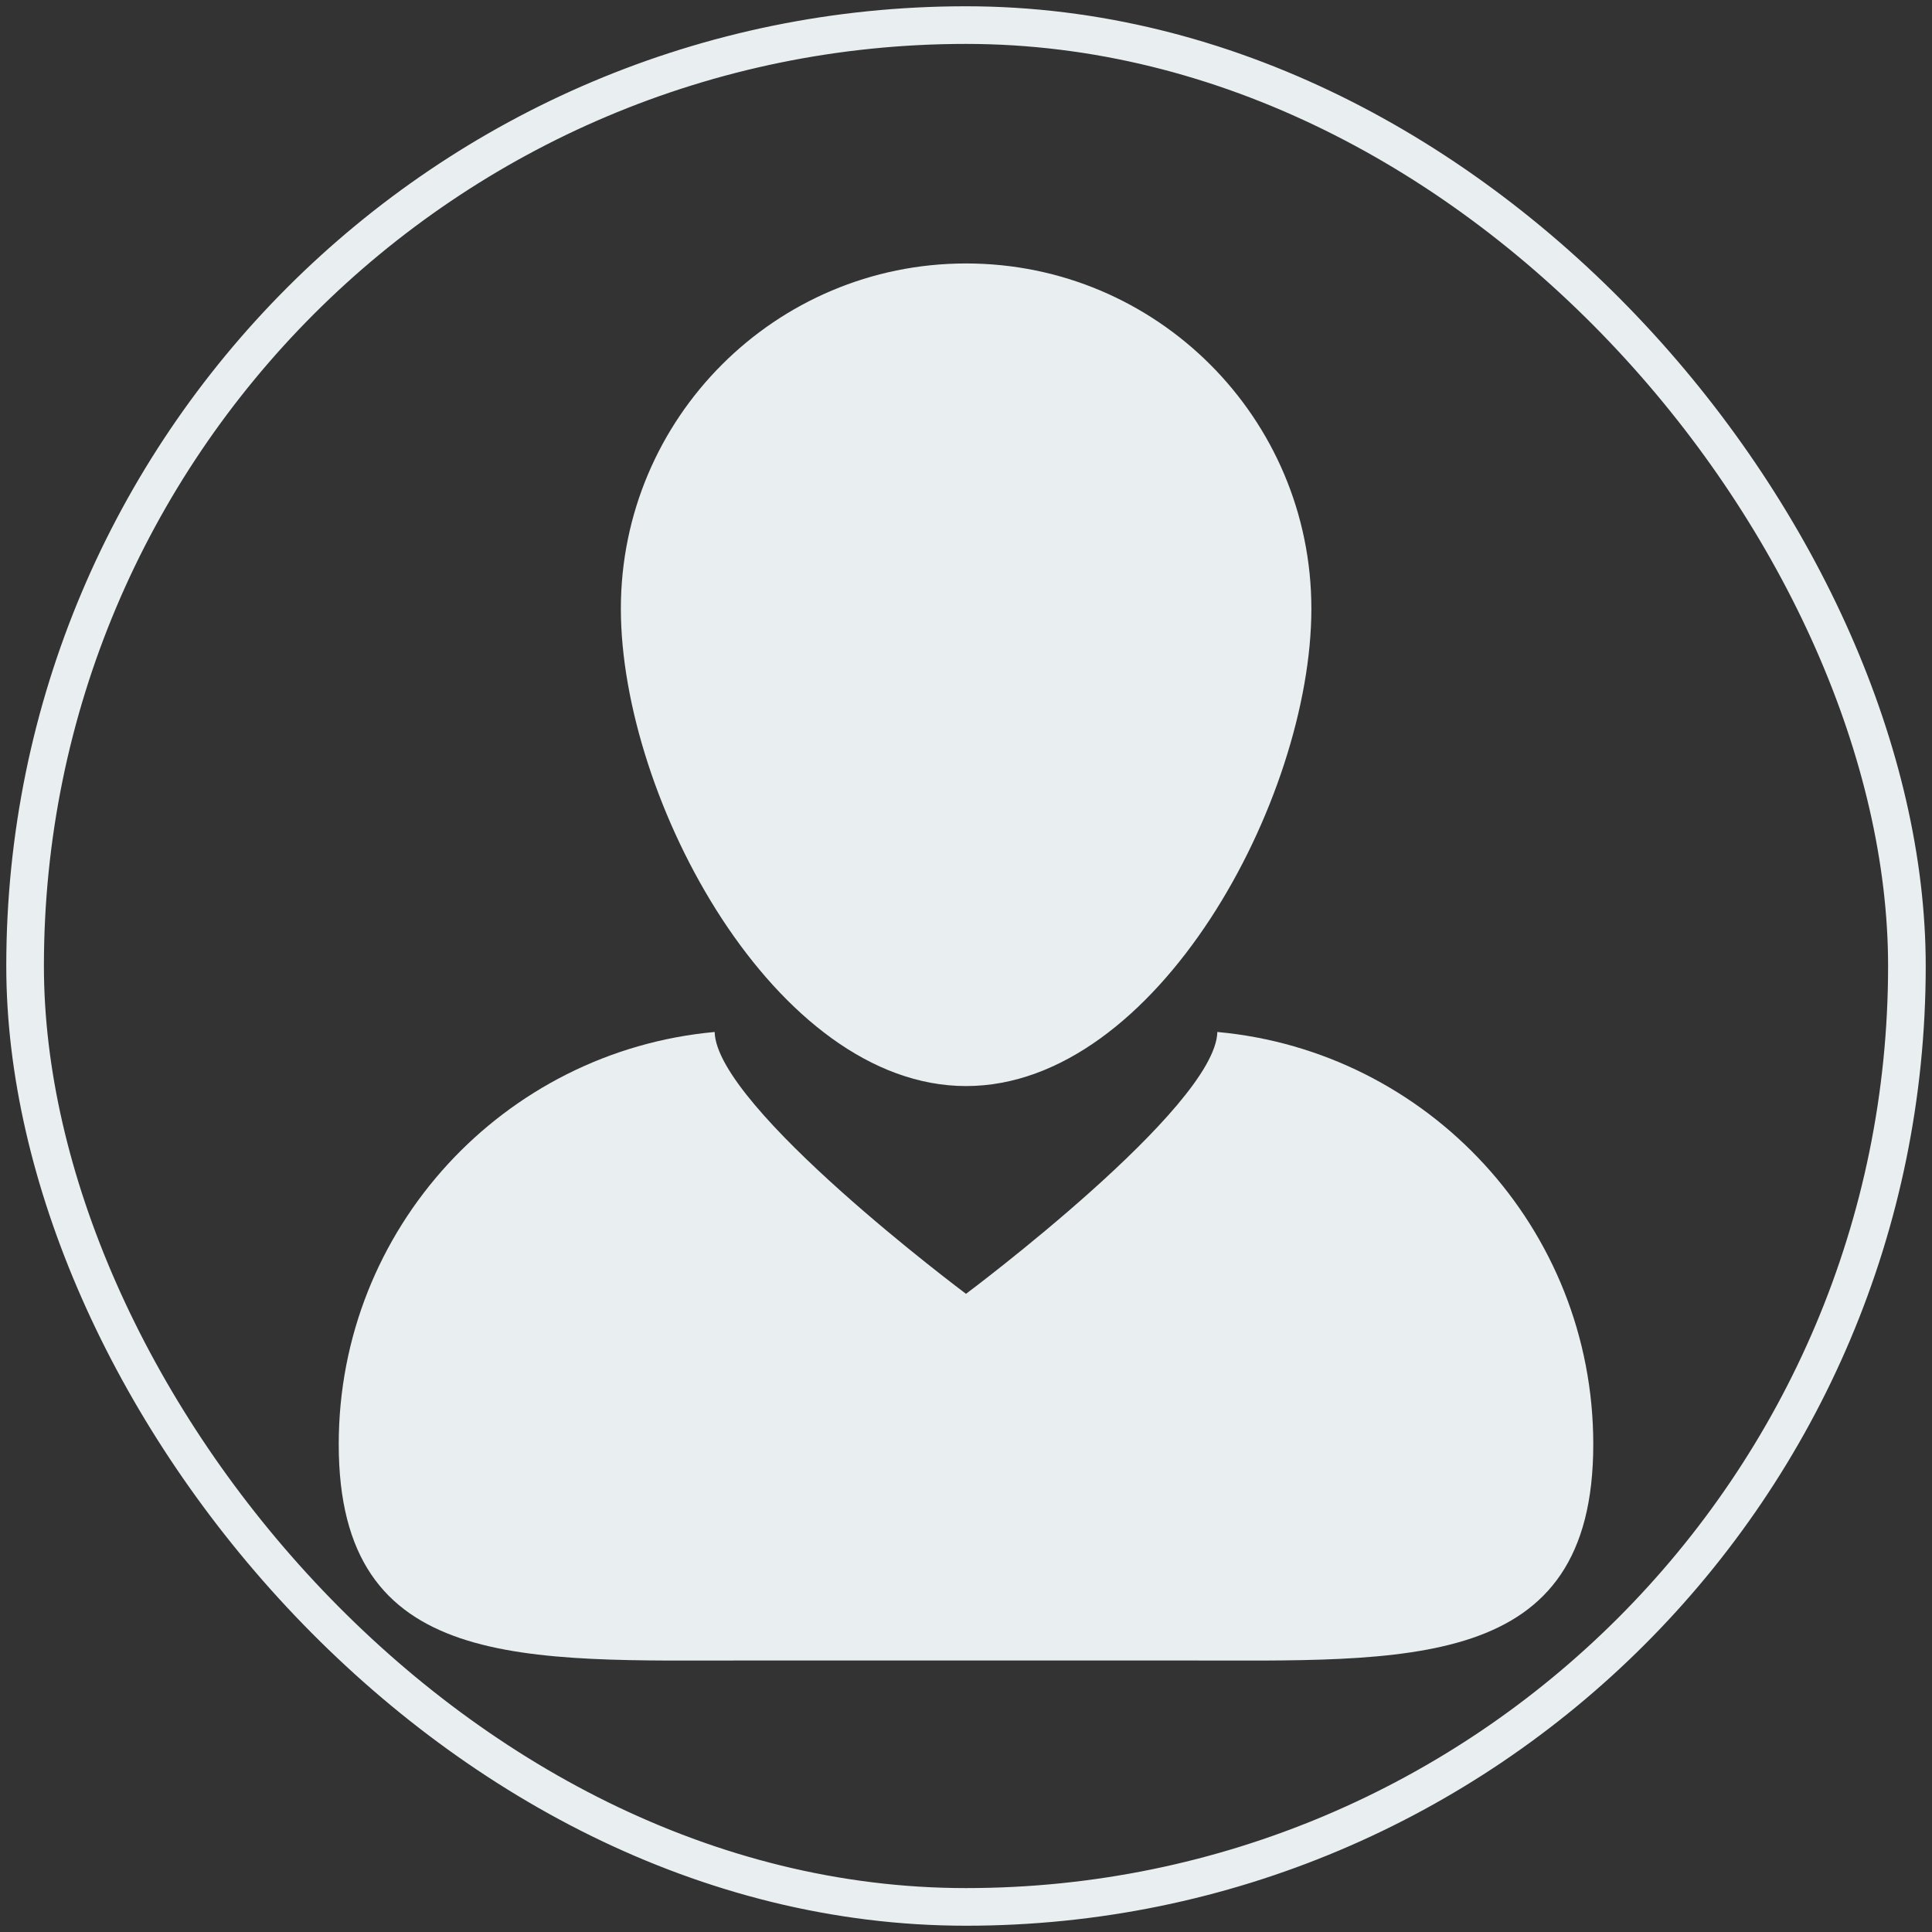 <svg width="154" height="154" xmlns="http://www.w3.org/2000/svg"><rect width="100%" height="100%" fill="#333333" stroke="none"/><g transform="translate(2 2)" fill="none" fill-rule="evenodd"><g fill="#E9EEF1" fill-rule="nonzero"><path d="M95.034 80.259C94.9 86.275 75 101.131 75 101.131S55.099 86.275 54.966 80.259C38.162 81.793 25 95.919 25 113.123c0 18.228 14.776 17.234 33.004 17.234h33.991c18.229 0 33.005.993 33.005-17.234 0-17.204-13.163-31.33-29.966-32.864zm2.085-33.627l.002.061h.017c-.005-.021-.013-.041-.019-.061z"/><path d="M75.009 19c-15.199 0-27.52 12.321-27.52 27.52s12.321 38.05 27.52 38.05 27.521-22.852 27.521-38.05C102.53 31.322 90.208 19 75.009 19z"/></g><rect stroke="#E9EEF1" stroke-width="3" width="150" height="150" rx="75"/></g></svg>